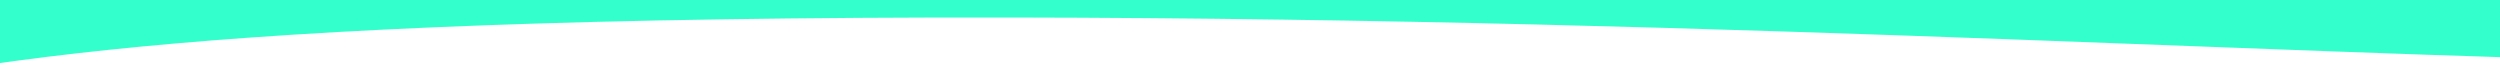 <svg xmlns="http://www.w3.org/2000/svg" viewBox="0 0 1000 30.5"><defs><style>.cls-1{fill:#3fc;}</style></defs><g id="Layer_3" data-name="Layer 3"><path class="cls-1" d="M-143.5-90.2c10.7-9.1,31.6-19.9,63.3-30.6l-55.6-69.6C33.3-192.7-290-218.9,135.1-223c253.3-2.4,757.8,38.3,943.5-14.2,31.4-8.9,69.6,88.7,65.7,92.9-9.6,10.4-31.3,23.1-66.3,35.7l31.8,133.9C940.7,23.8,699.9,7.4,404.2,7,64.5,6.5-16.3,26.7-96.4,42.4-147.8,52.5-148.3-86.1-143.5-90.2Z"/></g></svg>